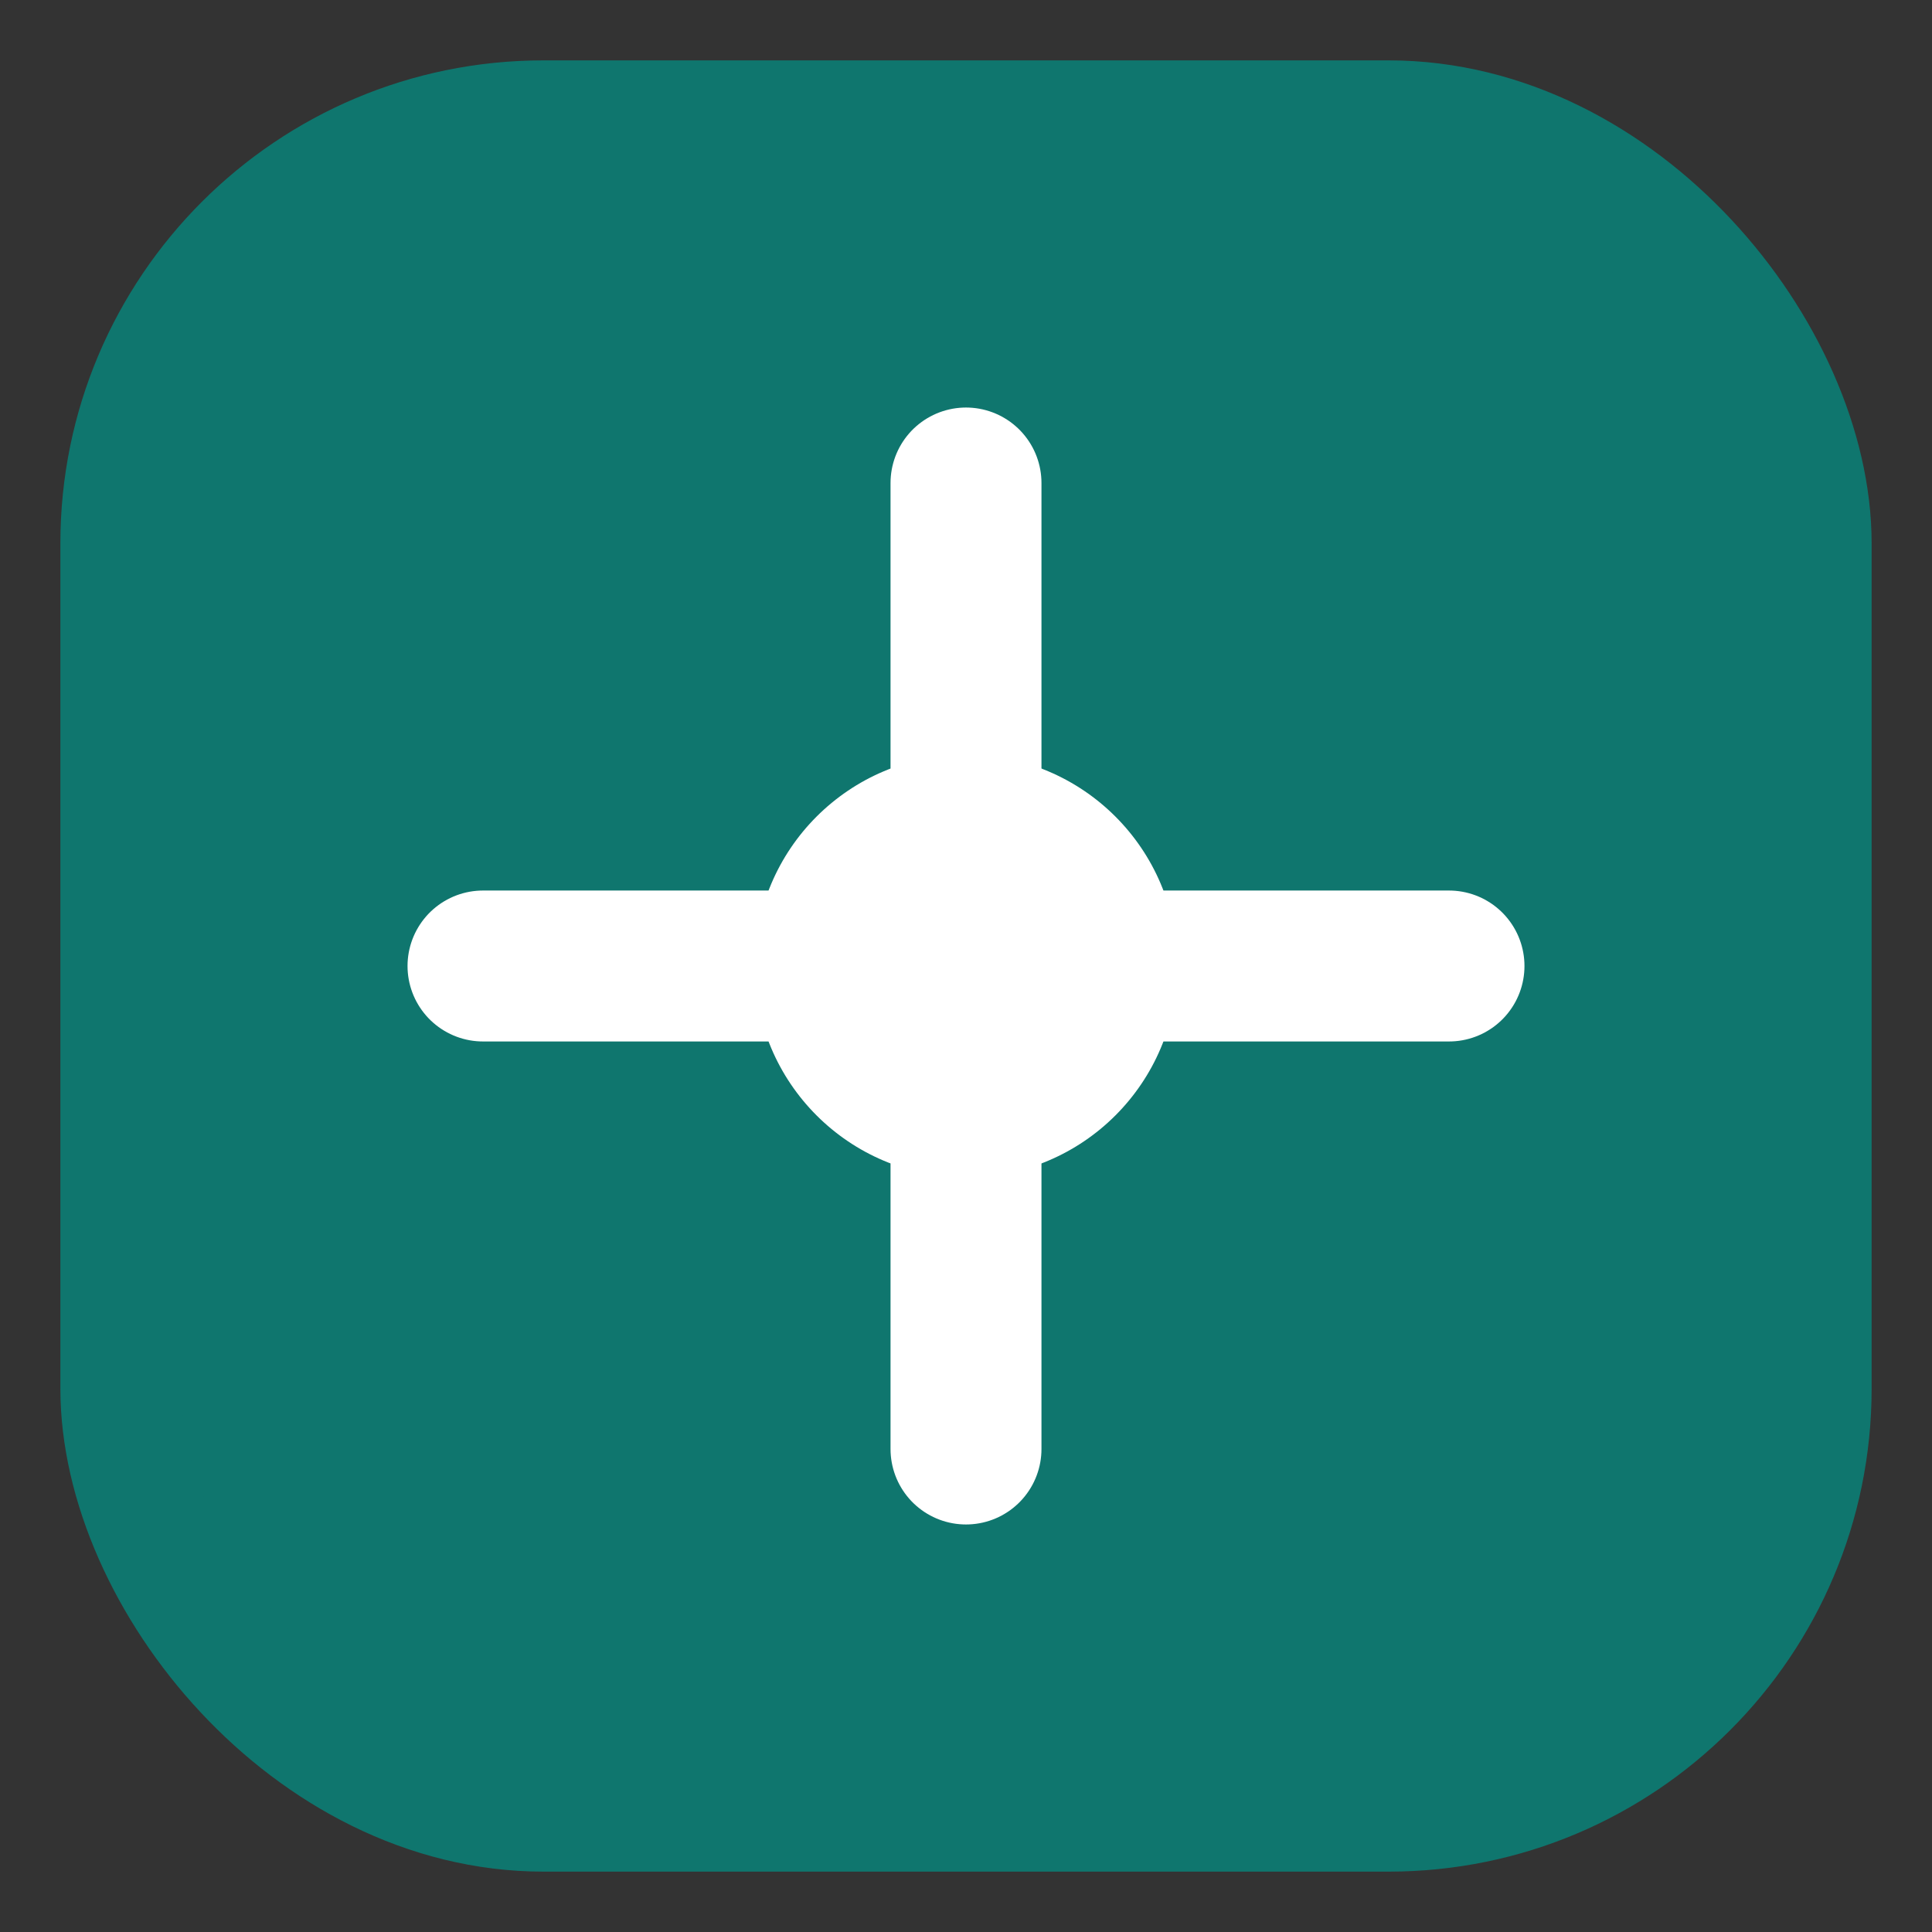 <svg width="32" height="32" viewBox="0 0 32 32" fill="none" xmlns="http://www.w3.org/2000/svg">
  <rect x="0" y="0" width="32" height="32" fill="#333333" stroke="none"/>
  <!-- Background with primary color -->
  <rect x="2" y="2" width="28" height="28" rx="7" fill="#0f766e" stroke="#0f766e" stroke-width="2"/>
  
  <!-- Cross lines in white -->
  <path d="M8 16H24" stroke="#ffffff" stroke-width="2.5" stroke-linecap="round"/>
  <path d="M16 8L16 24" stroke="#ffffff" stroke-width="2.5" stroke-linecap="round"/>
  
  <!-- Center circle -->
  <circle cx="16" cy="16" r="3.5" fill="#ffffff"/>
</svg> 